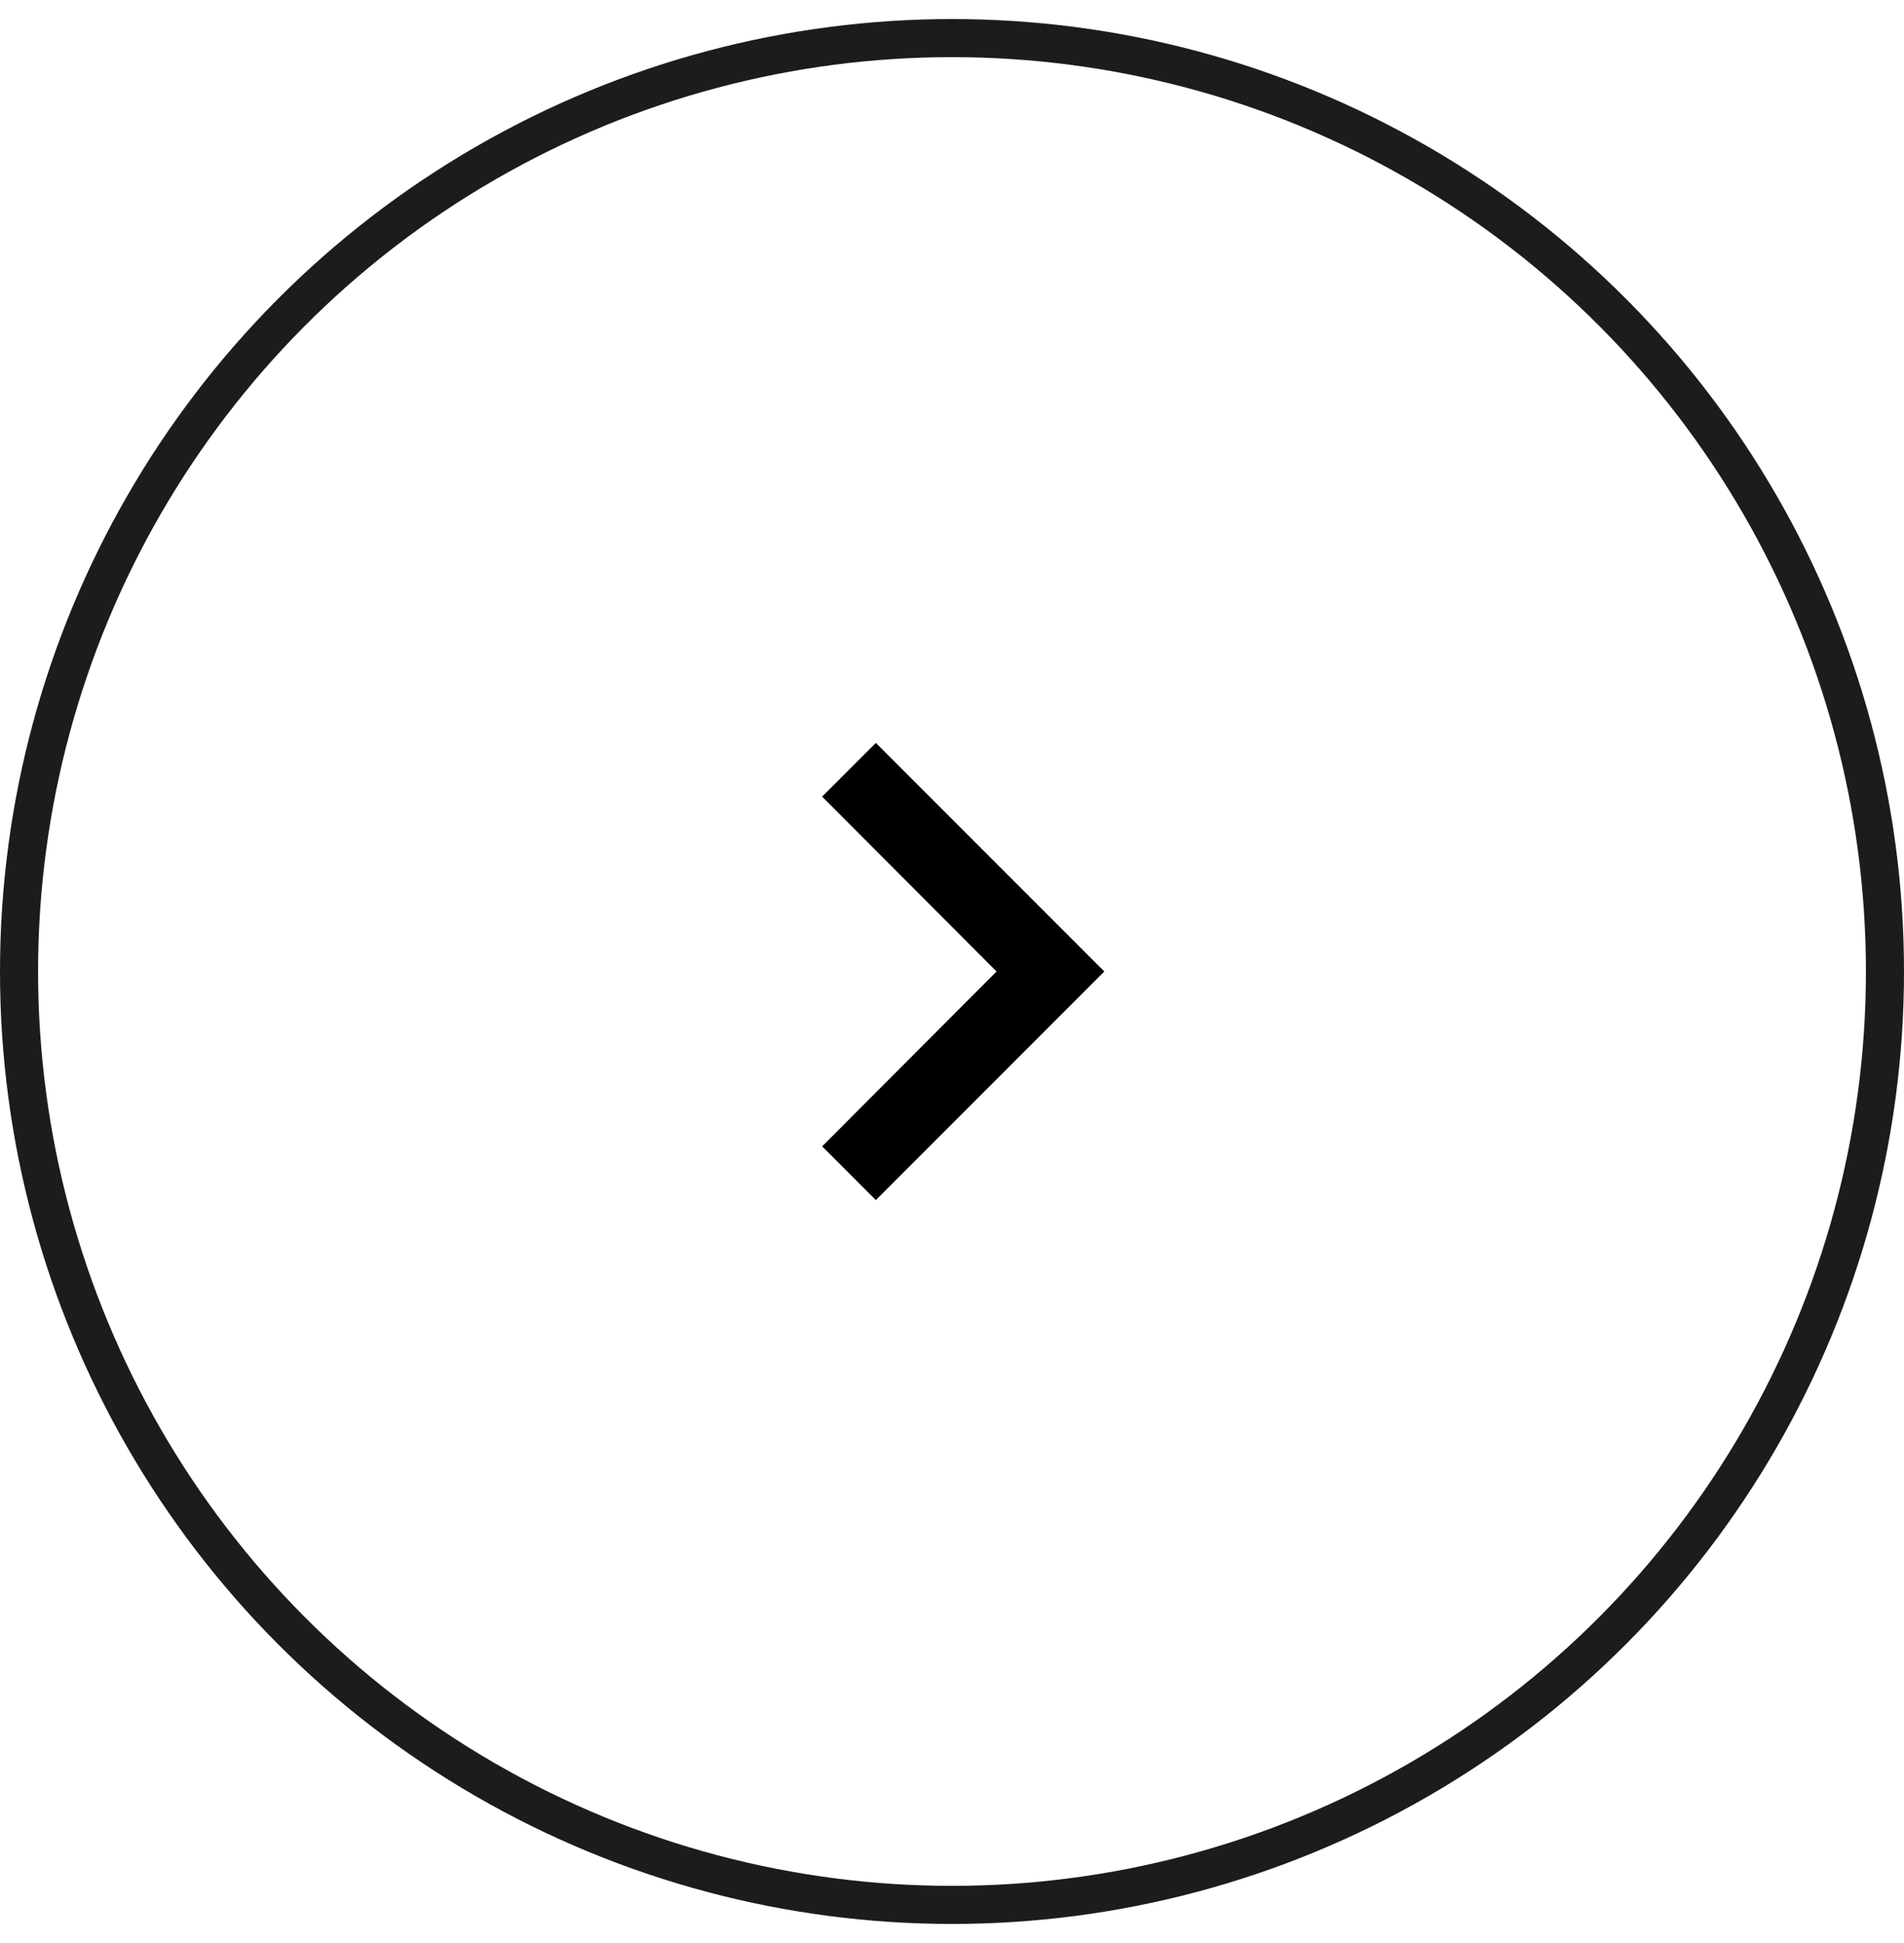 <svg width="50" height="51" viewBox="0 0 50 51" fill="none" xmlns="http://www.w3.org/2000/svg">
<circle cx="25" cy="25.5" r="24.5" stroke="#1C1C1C"/>
<g clip-path="url(#clip0_167_8370)">
<path d="M21.59 30.09L26.17 25.5L21.59 20.91L23 19.5L29 25.5L23 31.5L21.59 30.09Z" fill="black"/>
</g>
<defs>
<clipPath id="clip0_167_8370">
<rect width="24" height="24" fill="white" transform="matrix(0 -1 1 0 13 37.5)"/>
</clipPath>
</defs>
</svg>
